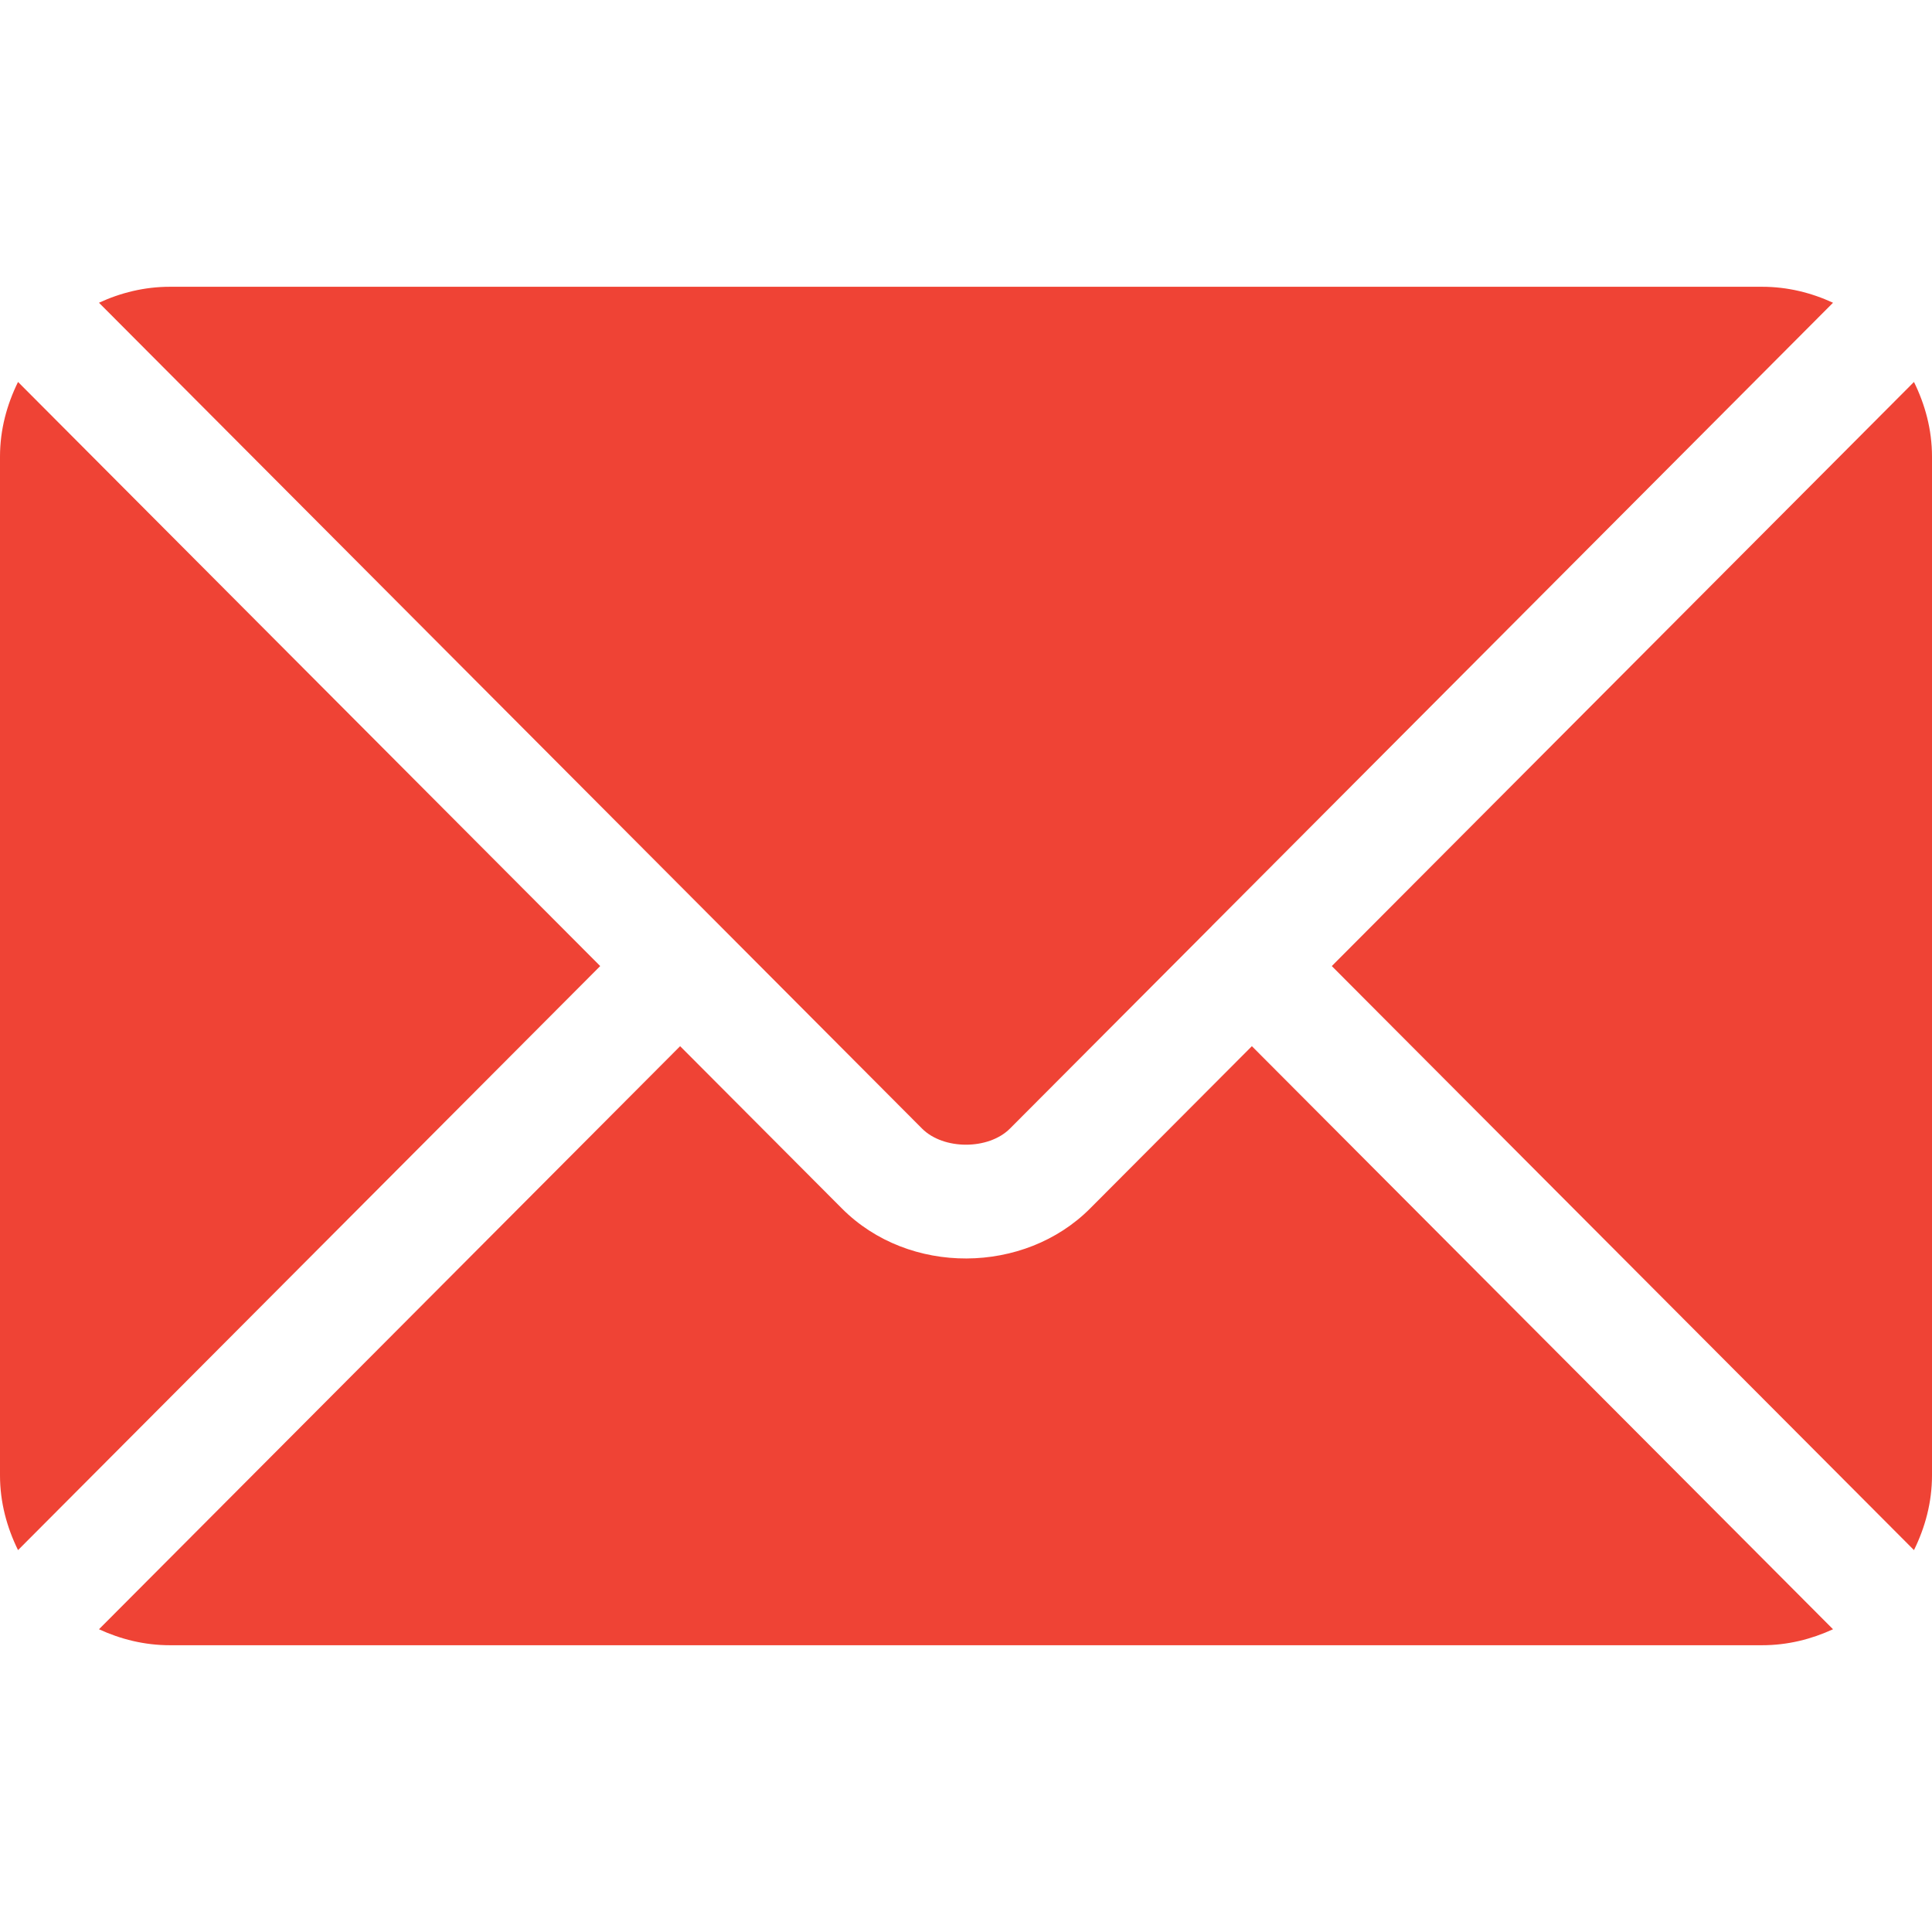 <svg width="30" height="30" viewBox="0 0 30 30" fill="none" xmlns="http://www.w3.org/2000/svg">
<g clip-path="url(#clip0_621_851)">
<path d="M19.439 16.245L16.926 18.766C15.907 19.789 14.115 19.811 13.074 18.766L10.561 16.245L1.537 25.299C1.873 25.454 2.243 25.547 2.637 25.547H27.363C27.757 25.547 28.127 25.454 28.463 25.299L19.439 16.245Z" fill="#EF4335"/>
<path d="M27.363 4.453H2.637C2.243 4.453 1.872 4.546 1.537 4.701L11.18 14.376C11.18 14.377 11.181 14.377 11.182 14.378C11.182 14.378 11.183 14.379 11.183 14.379L14.318 17.525C14.651 17.858 15.349 17.858 15.682 17.525L18.817 14.38C18.817 14.38 18.817 14.378 18.818 14.378C18.818 14.378 18.819 14.377 18.82 14.376L28.463 4.701C28.127 4.546 27.757 4.453 27.363 4.453Z" fill="#EF4335"/>
<path d="M0.28 5.931C0.107 6.282 0 6.672 0 7.09V22.91C0 23.328 0.107 23.718 0.28 24.07L9.32 15.001L0.28 5.931Z" fill="#EF4335"/>
<path d="M29.72 5.931L20.68 15.001L29.72 24.07C29.893 23.719 30 23.329 30 22.91V7.09C30 6.672 29.893 6.282 29.72 5.931Z" fill="#EF4335"/>
</g>
<defs>
<clipPath id="clip0_621_851">
<rect width="30" height="30" fill="white"/>
</clipPath>
</defs>
</svg>
